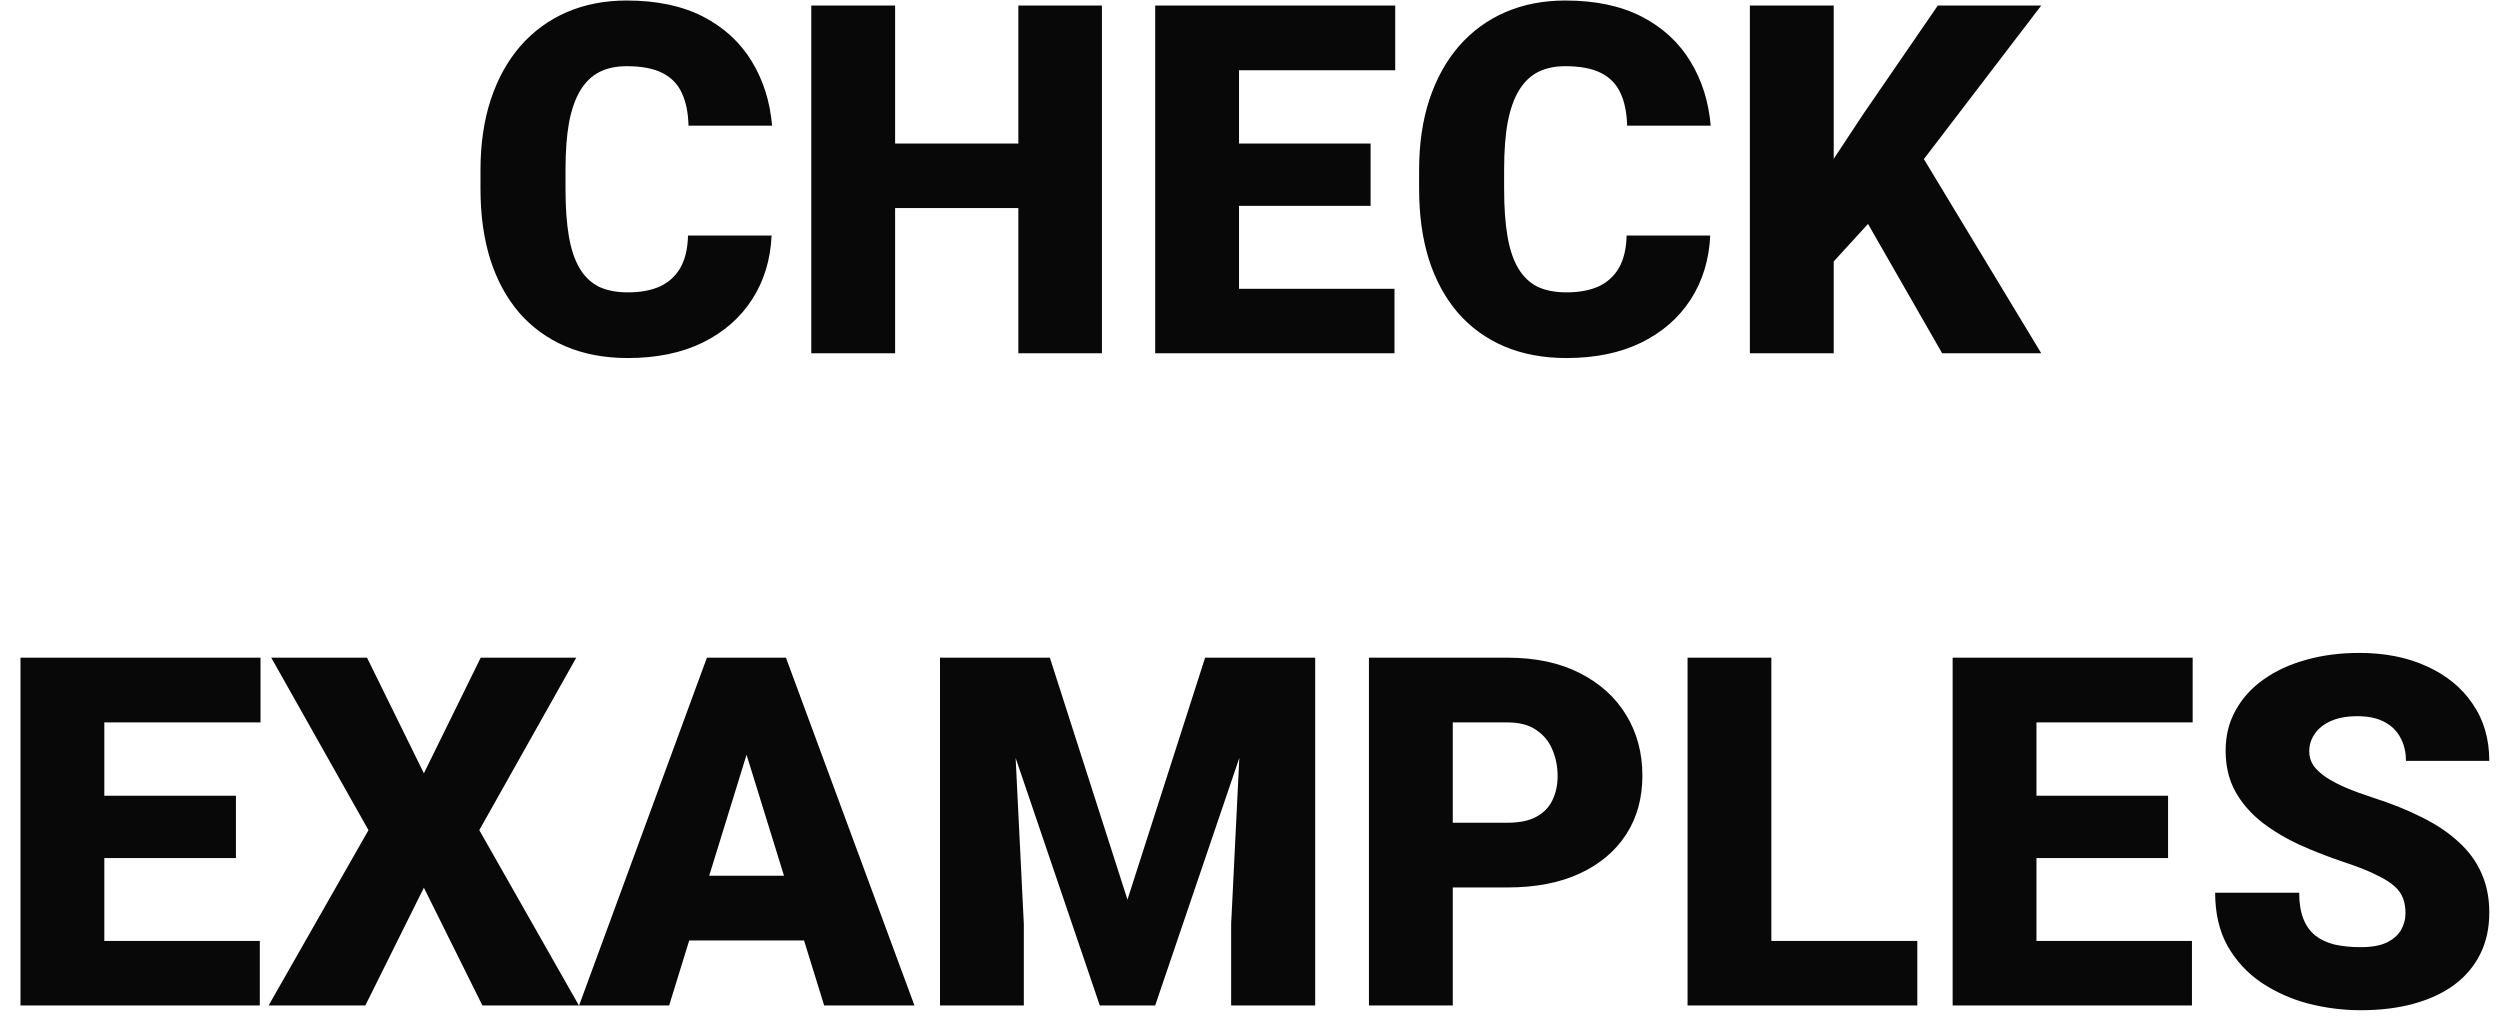 <svg width="92" height="38" viewBox="0 0 92 38" fill="none" xmlns="http://www.w3.org/2000/svg">
<path d="M25.319 8.667H28.395C28.355 9.558 28.114 10.343 27.675 11.023C27.235 11.702 26.626 12.232 25.847 12.613C25.073 12.988 24.159 13.176 23.105 13.176C22.249 13.176 21.484 13.032 20.811 12.745C20.143 12.458 19.574 12.045 19.105 11.506C18.643 10.967 18.288 10.313 18.042 9.546C17.802 8.778 17.682 7.914 17.682 6.953V6.259C17.682 5.298 17.808 4.434 18.06 3.666C18.317 2.893 18.681 2.236 19.149 1.697C19.624 1.152 20.192 0.736 20.855 0.449C21.517 0.162 22.252 0.019 23.061 0.019C24.174 0.019 25.114 0.218 25.882 0.616C26.649 1.015 27.244 1.562 27.666 2.26C28.088 2.951 28.337 3.739 28.413 4.624H25.337C25.325 4.144 25.243 3.742 25.091 3.42C24.939 3.092 24.698 2.846 24.37 2.682C24.042 2.518 23.605 2.436 23.061 2.436C22.68 2.436 22.349 2.506 22.067 2.646C21.786 2.787 21.552 3.01 21.364 3.314C21.177 3.619 21.036 4.015 20.942 4.501C20.855 4.981 20.811 5.562 20.811 6.241V6.953C20.811 7.633 20.852 8.213 20.934 8.693C21.016 9.174 21.148 9.566 21.329 9.871C21.511 10.176 21.745 10.401 22.032 10.548C22.325 10.688 22.683 10.759 23.105 10.759C23.573 10.759 23.969 10.685 24.291 10.539C24.613 10.387 24.862 10.158 25.038 9.854C25.214 9.543 25.308 9.147 25.319 8.667ZM38.477 5.283V7.656H31.911V5.283H38.477ZM32.94 0.203V13H29.855V0.203H32.94ZM40.551 0.203V13H37.475V0.203H40.551ZM51.317 10.627V13H44.497V10.627H51.317ZM45.596 0.203V13H42.511V0.203H45.596ZM50.438 5.283V7.577H44.497V5.283H50.438ZM51.344 0.203V2.585H44.497V0.203H51.344ZM59.86 8.667H62.937C62.895 9.558 62.655 10.343 62.216 11.023C61.776 11.702 61.167 12.232 60.388 12.613C59.614 12.988 58.7 13.176 57.645 13.176C56.79 13.176 56.025 13.032 55.352 12.745C54.684 12.458 54.115 12.045 53.647 11.506C53.184 10.967 52.829 10.313 52.583 9.546C52.343 8.778 52.223 7.914 52.223 6.953V6.259C52.223 5.298 52.349 4.434 52.601 3.666C52.858 2.893 53.222 2.236 53.69 1.697C54.165 1.152 54.733 0.736 55.395 0.449C56.058 0.162 56.793 0.019 57.602 0.019C58.715 0.019 59.655 0.218 60.423 0.616C61.19 1.015 61.785 1.562 62.207 2.26C62.629 2.951 62.878 3.739 62.954 4.624H59.878C59.866 4.144 59.784 3.742 59.632 3.42C59.48 3.092 59.239 2.846 58.911 2.682C58.583 2.518 58.147 2.436 57.602 2.436C57.221 2.436 56.89 2.506 56.608 2.646C56.327 2.787 56.093 3.01 55.905 3.314C55.718 3.619 55.577 4.015 55.483 4.501C55.395 4.981 55.352 5.562 55.352 6.241V6.953C55.352 7.633 55.393 8.213 55.475 8.693C55.557 9.174 55.688 9.566 55.87 9.871C56.052 10.176 56.286 10.401 56.573 10.548C56.866 10.688 57.224 10.759 57.645 10.759C58.114 10.759 58.51 10.685 58.832 10.539C59.154 10.387 59.403 10.158 59.579 9.854C59.755 9.543 59.849 9.147 59.86 8.667ZM67.481 0.203V13H64.395V0.203H67.481ZM75.118 0.203L70.161 6.689L67.261 9.862L66.698 7.032L68.553 4.22L71.312 0.203H75.118ZM71.471 13L68.166 7.234L70.565 5.468L75.118 13H71.471ZM9.561 34.627V37H2.74V34.627H9.561ZM3.839 24.203V37H0.754V24.203H3.839ZM8.682 29.283V31.577H2.74V29.283H8.682ZM9.587 24.203V26.585H2.74V24.203H9.587ZM13.507 24.203L15.599 28.457L17.69 24.203H21.206L17.638 30.549L21.303 37H17.752L15.599 32.667L13.445 37H9.886L13.56 30.549L9.982 24.203H13.507ZM27.745 26.893L24.625 37H21.311L26.014 24.203H28.114L27.745 26.893ZM30.329 37L27.2 26.893L26.796 24.203H28.923L33.651 37H30.329ZM30.206 32.227V34.609H23.641V32.227H30.206ZM36.121 24.203H38.635L41.491 33.106L44.348 24.203H46.861L42.511 37H40.472L36.121 24.203ZM34.592 24.203H37.193L37.677 34.012V37H34.592V24.203ZM45.789 24.203H48.399V37H45.306V34.012L45.789 24.203ZM55.483 32.658H52.302V30.276H55.483C55.917 30.276 56.269 30.203 56.538 30.057C56.808 29.91 57.004 29.708 57.127 29.45C57.256 29.186 57.32 28.891 57.32 28.562C57.32 28.211 57.256 27.886 57.127 27.587C57.004 27.288 56.808 27.048 56.538 26.866C56.269 26.679 55.917 26.585 55.483 26.585H53.462V37H50.377V24.203H55.483C56.509 24.203 57.391 24.391 58.129 24.766C58.873 25.141 59.444 25.656 59.843 26.312C60.241 26.963 60.44 27.707 60.44 28.545C60.44 29.371 60.241 30.092 59.843 30.707C59.444 31.322 58.873 31.803 58.129 32.148C57.391 32.488 56.509 32.658 55.483 32.658ZM70.557 34.627V37H64.088V34.627H70.557ZM65.186 24.203V37H62.102V24.203H65.186ZM80.664 34.627V37H73.844V34.627H80.664ZM74.942 24.203V37H71.857V24.203H74.942ZM79.785 29.283V31.577H73.844V29.283H79.785ZM80.69 24.203V26.585H73.844V24.203H80.69ZM88.522 33.599C88.522 33.399 88.492 33.221 88.434 33.062C88.375 32.898 88.267 32.746 88.108 32.605C87.95 32.465 87.722 32.324 87.423 32.184C87.13 32.037 86.743 31.885 86.263 31.727C85.7 31.539 85.158 31.328 84.637 31.094C84.115 30.854 83.649 30.575 83.239 30.259C82.829 29.936 82.504 29.561 82.264 29.134C82.023 28.7 81.903 28.196 81.903 27.622C81.903 27.071 82.026 26.576 82.272 26.137C82.519 25.691 82.861 25.314 83.301 25.003C83.746 24.686 84.268 24.446 84.865 24.282C85.463 24.112 86.116 24.027 86.825 24.027C87.763 24.027 88.589 24.191 89.304 24.52C90.024 24.842 90.587 25.302 90.991 25.899C91.401 26.491 91.606 27.191 91.606 28H88.539C88.539 27.678 88.472 27.394 88.337 27.148C88.208 26.901 88.012 26.708 87.748 26.567C87.484 26.427 87.153 26.356 86.755 26.356C86.368 26.356 86.043 26.415 85.779 26.532C85.516 26.649 85.316 26.808 85.182 27.007C85.047 27.2 84.98 27.414 84.98 27.648C84.98 27.842 85.032 28.018 85.138 28.176C85.249 28.328 85.404 28.472 85.603 28.606C85.809 28.741 86.055 28.87 86.342 28.993C86.635 29.116 86.963 29.236 87.326 29.354C88.006 29.57 88.609 29.814 89.137 30.083C89.67 30.347 90.118 30.648 90.481 30.988C90.851 31.322 91.129 31.703 91.316 32.131C91.51 32.559 91.606 33.042 91.606 33.581C91.606 34.155 91.495 34.665 91.272 35.11C91.05 35.556 90.731 35.934 90.314 36.244C89.898 36.549 89.4 36.78 88.82 36.938C88.24 37.097 87.593 37.176 86.878 37.176C86.222 37.176 85.574 37.094 84.936 36.93C84.303 36.76 83.728 36.502 83.213 36.156C82.697 35.805 82.284 35.356 81.974 34.812C81.669 34.261 81.517 33.607 81.517 32.852H84.61C84.61 33.227 84.66 33.543 84.76 33.801C84.859 34.059 85.006 34.267 85.199 34.425C85.393 34.577 85.63 34.688 85.911 34.759C86.192 34.823 86.515 34.855 86.878 34.855C87.27 34.855 87.587 34.8 87.827 34.688C88.067 34.571 88.243 34.419 88.355 34.231C88.466 34.038 88.522 33.827 88.522 33.599Z" fill="#080808"/>
</svg>
